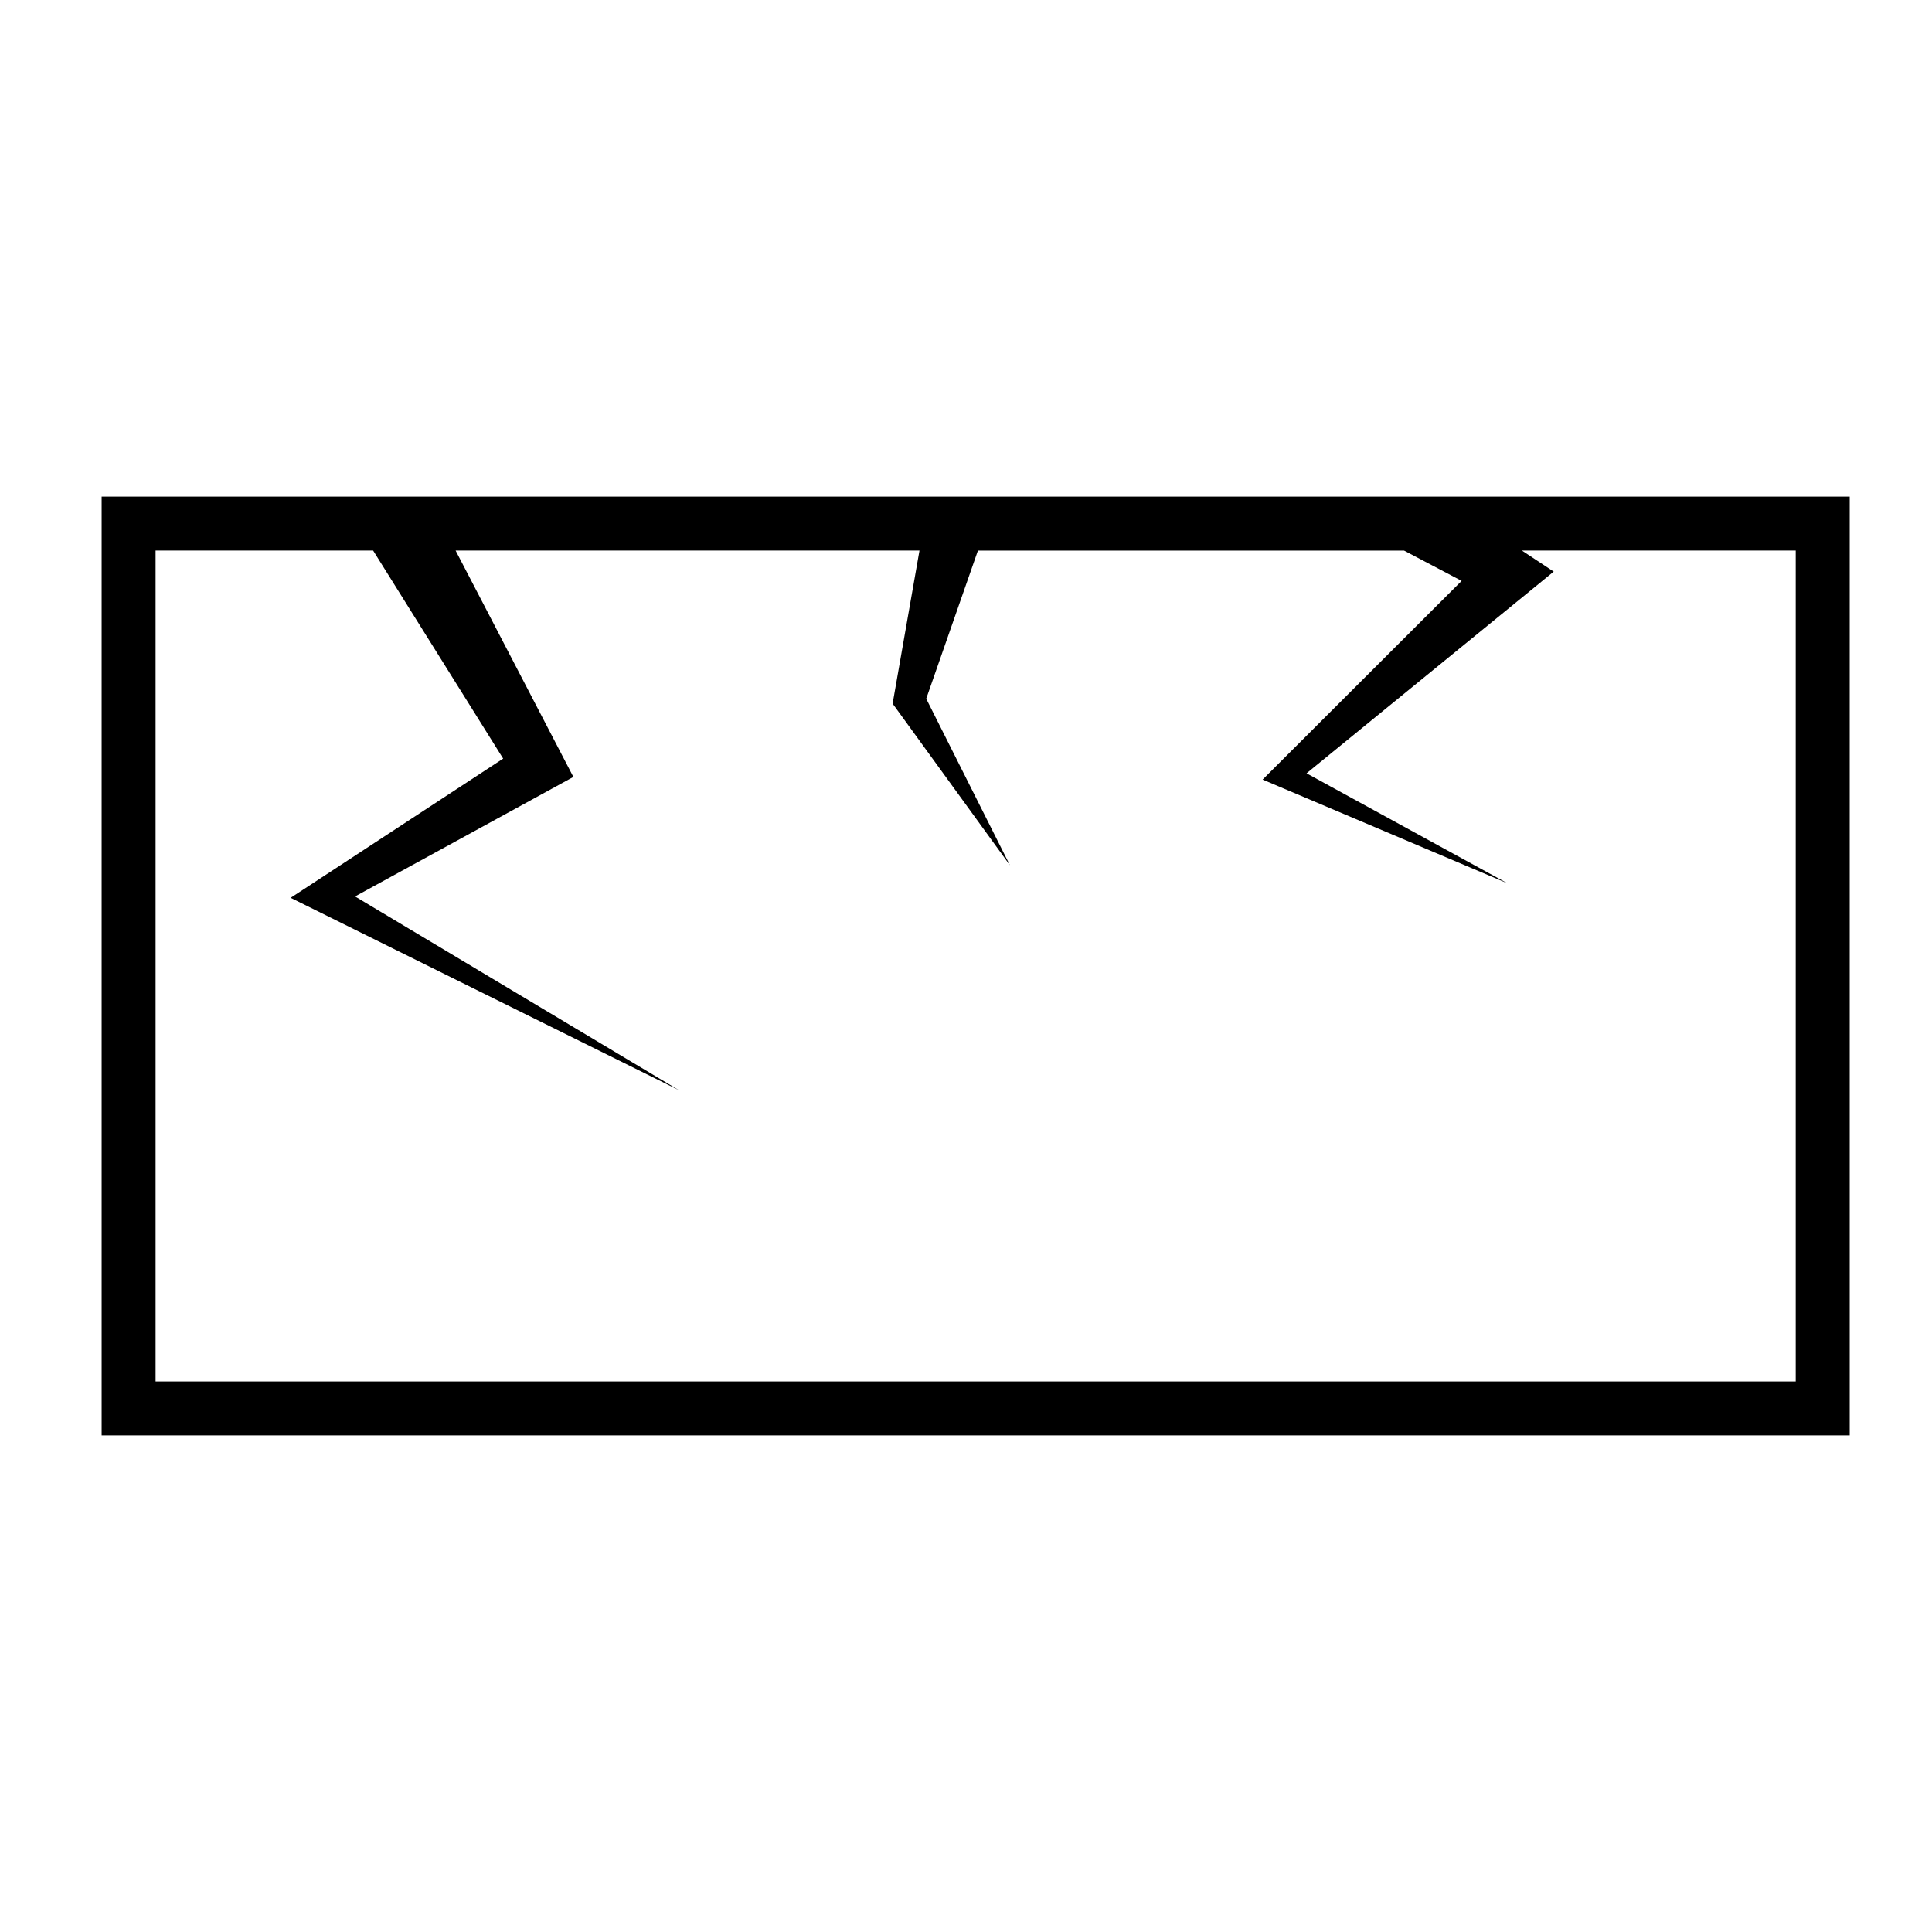 <?xml version="1.0" encoding="utf-8"?>
<!-- Generator: Adobe Illustrator 16.0.0, SVG Export Plug-In . SVG Version: 6.00 Build 0)  -->
<!DOCTYPE svg PUBLIC "-//W3C//DTD SVG 1.1//EN" "http://www.w3.org/Graphics/SVG/1.1/DTD/svg11.dtd">
<svg version="1.1" id="Layer_13" xmlns="http://www.w3.org/2000/svg" xmlns:xlink="http://www.w3.org/1999/xlink" x="0px" y="0px"
	 width="100px" height="100px" viewBox="0 0 100 100" enable-background="new 0 0 100 100" xml:space="preserve">
<path d="M5.261,25.705v48.59h90.479v-48.59H5.261z M92.946,71.503H8.053V28.497h11.261l6.73,10.768l-9.761,6.395l-1.239,0.811
	l1.27,0.629l18.827,9.327L18.378,46.4l10.193-5.58l1.107-0.606l-0.631-1.213l-5.464-10.504h24.009l-1.319,7.519l-0.071,0.404
	l0.164,0.225l5.907,8.141l-4.332-8.621l2.676-7.667h22.057l2.979,1.568l-9.603,9.589l-0.697,0.696l0.849,0.36l11.822,5.009
	l-10.397-5.694l11.352-9.263l1.441-1.177l-1.646-1.089h14.172V71.503z"/>
</svg>
